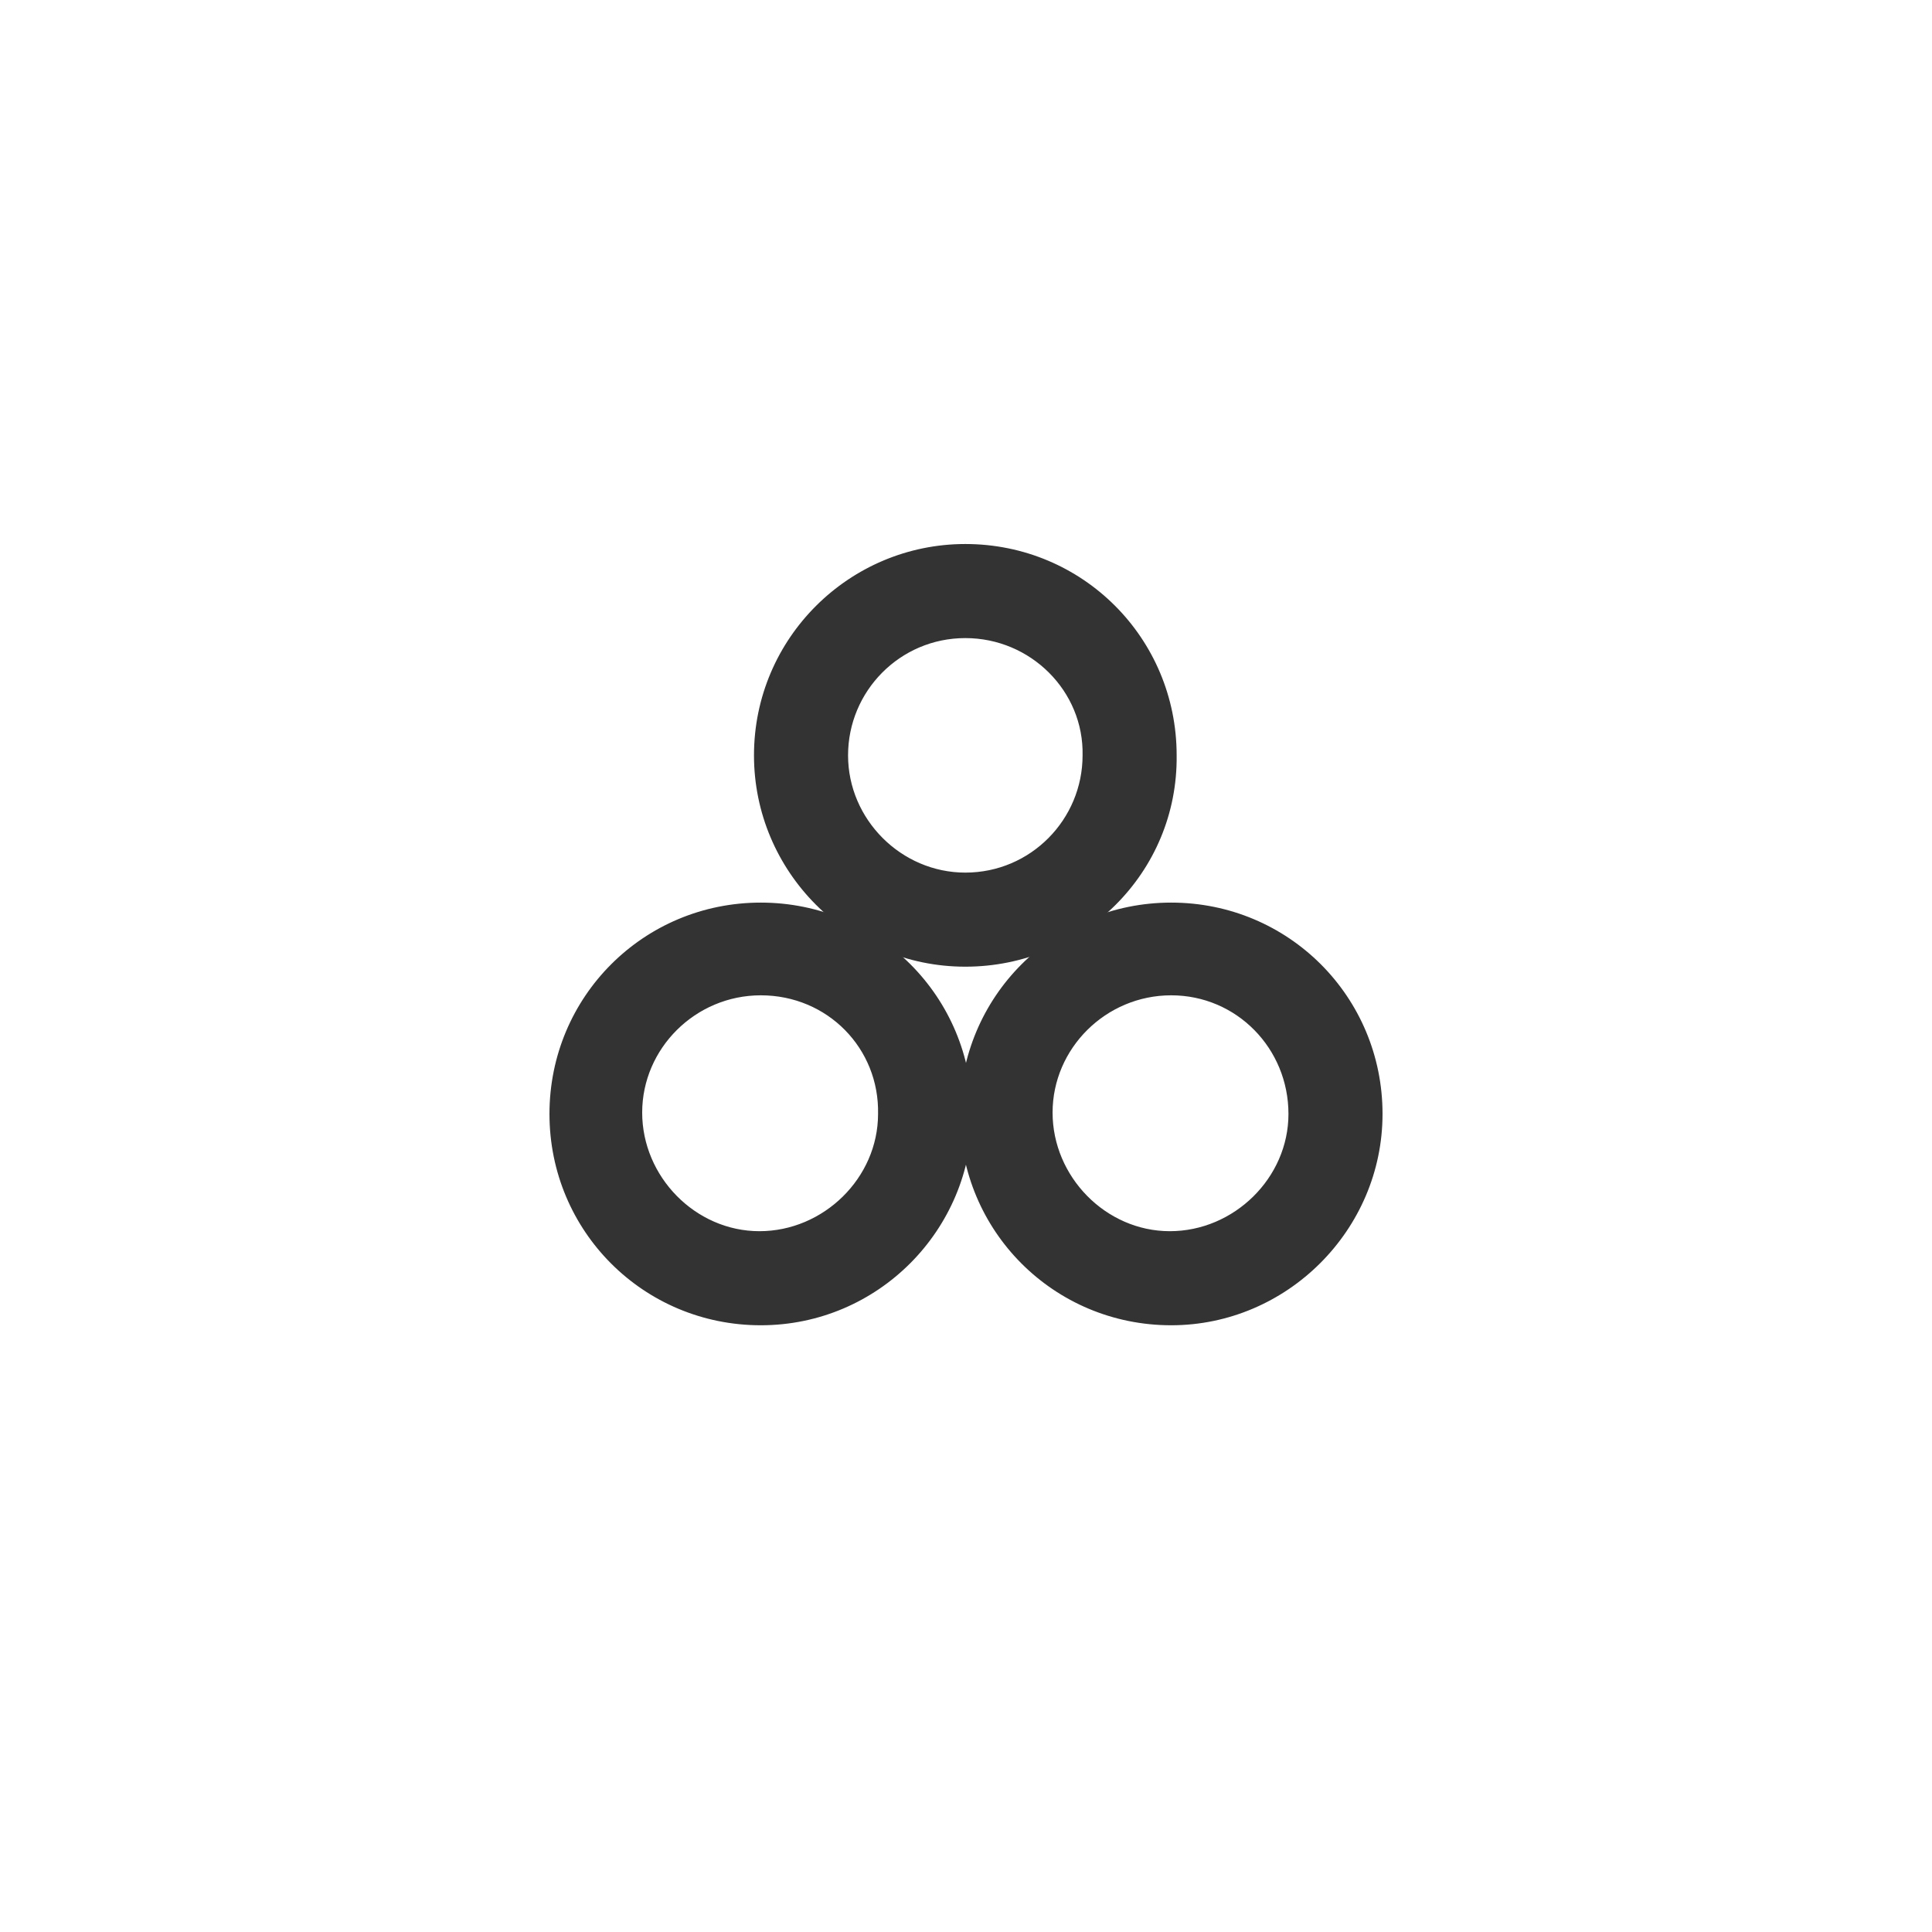 <?xml version="1.0" encoding="utf-8"?>
<!-- Generator: Adobe Illustrator 23.0.0, SVG Export Plug-In . SVG Version: 6.00 Build 0)  -->
<svg version="1.1" id="图层_1" xmlns="http://www.w3.org/2000/svg" xmlns:xlink="http://www.w3.org/1999/xlink" x="0px" y="0px"
	 viewBox="0 0 141.7 141.7" style="enable-background:new 0 0 141.7 141.7;" xml:space="preserve">
<style type="text/css">
	.st0{fill:#333333;}
</style>
<title>seamless-pipe</title>
<path class="st0" d="M70.8,40.4c-8.3,0-15,6.7-15,15s6.7,15,15,15s15-6.7,15-15l0,0l0,0C85.8,47.1,79.1,40.4,70.8,40.4z M70.8,64.5
	c-5,0-9.1-4.1-9.1-9.2s4.1-9.1,9.2-9.1c5,0,9.1,4.1,9.1,9.1l0,0C80,60.4,75.9,64.5,70.8,64.5L70.8,64.5z"/>
<path class="st0" d="M70.8,70.9c-8.6,0-15.5-7-15.5-15.5c0-8.6,7-15.5,15.5-15.5c8.6,0,15.5,6.9,15.5,15.5
	C86.4,64,79.4,70.9,70.8,70.9C70.8,70.9,70.8,70.9,70.8,70.9z M70.8,40.9c-8,0-14.5,6.5-14.5,14.5s6.5,14.5,14.5,14.5
	c8,0,14.5-6.5,14.5-14.5l0,0C85.3,47.4,78.9,40.9,70.8,40.9L70.8,40.9z M70.8,65.1c-5.3,0-9.6-4.3-9.6-9.6c0-5.3,4.3-9.6,9.6-9.6
	c5.3,0,9.6,4.3,9.6,9.6l0,0l0,0C80.5,60.7,76.2,65,70.8,65.1L70.8,65.1z M70.8,46.8c-4.8,0-8.6,3.9-8.6,8.6s3.9,8.6,8.6,8.6
	c4.8,0,8.6-3.9,8.6-8.6l0,0l0,0C79.5,50.7,75.6,46.8,70.8,46.8L70.8,46.8z"/>
<path class="st0" d="M55.8,66.6c-8.3,0-15,6.7-15,15s6.7,15,15,15s15-6.7,15-15l0,0C70.8,73.4,64.1,66.6,55.8,66.6z M55.8,90.8
	c-5.1,0-9.1-4.1-9.1-9.2s4.1-9.1,9.2-9.1c5,0,9.1,4.1,9.1,9.1l0,0C65,86.7,60.9,90.8,55.8,90.8L55.8,90.8z"/>
<path class="st0" d="M55.8,97.2c-8.6,0-15.5-6.9-15.5-15.5s6.9-15.5,15.5-15.5s15.5,6.9,15.5,15.5l0,0l0,0
	C71.3,90.2,64.4,97.2,55.8,97.2z M55.8,67.2c-8,0-14.5,6.5-14.5,14.5s6.5,14.5,14.5,14.5s14.5-6.5,14.5-14.5l0,0l0,0
	C70.4,73.7,63.9,67.2,55.8,67.2C55.8,67.2,55.8,67.2,55.8,67.2L55.8,67.2L55.8,67.2z M55.8,91.3c-5.3,0-9.7-4.3-9.7-9.6
	s4.3-9.7,9.6-9.7c5.3,0,9.7,4.3,9.7,9.6l0,0C65.4,87,61.1,91.3,55.8,91.3L55.8,91.3z M55.8,73c-4.8,0-8.7,3.9-8.7,8.6
	s3.9,8.7,8.6,8.7s8.7-3.9,8.7-8.6l0,0C64.5,76.9,60.7,73,55.8,73C55.9,73,55.9,73,55.8,73L55.8,73L55.8,73z"/>
<path class="st0" d="M85.9,66.6c-8.3,0-15,6.7-15,15s6.7,15,15,15s15-6.7,15-15l0,0C100.9,73.4,94.1,66.6,85.9,66.6z M85.9,90.8
	c-5.1,0-9.2-4.1-9.2-9.1c0-5.1,4.1-9.2,9.1-9.2c5.1,0,9.2,4.1,9.2,9.1l0,0C95,86.7,90.9,90.8,85.9,90.8
	C85.9,90.8,85.9,90.8,85.9,90.8z"/>
<path class="st0" d="M85.9,97.2c-8.6,0-15.5-6.9-15.5-15.5c0-8.6,6.9-15.5,15.5-15.5c8.6,0,15.5,6.9,15.5,15.5l0,0
	C101.4,90.2,94.4,97.2,85.9,97.2z M85.9,67.2c-8,0-14.5,6.5-14.5,14.5c0,8,6.5,14.5,14.5,14.5c8,0,14.5-6.5,14.5-14.5l0,0
	C100.4,73.7,93.9,67.2,85.9,67.2C85.9,67.2,85.9,67.2,85.9,67.2L85.9,67.2L85.9,67.2z M85.9,91.3c-5.3,0-9.7-4.3-9.7-9.6
	c0-5.3,4.3-9.7,9.6-9.7c5.3,0,9.7,4.3,9.7,9.6l0,0C95.5,87,91.2,91.3,85.9,91.3L85.9,91.3z M85.9,73c-4.8,0-8.7,3.9-8.7,8.6
	s3.9,8.7,8.6,8.7s8.7-3.9,8.7-8.6l0,0C94.5,76.9,90.7,73,85.9,73C85.9,73,85.9,73,85.9,73L85.9,73L85.9,73z"/>
</svg>
